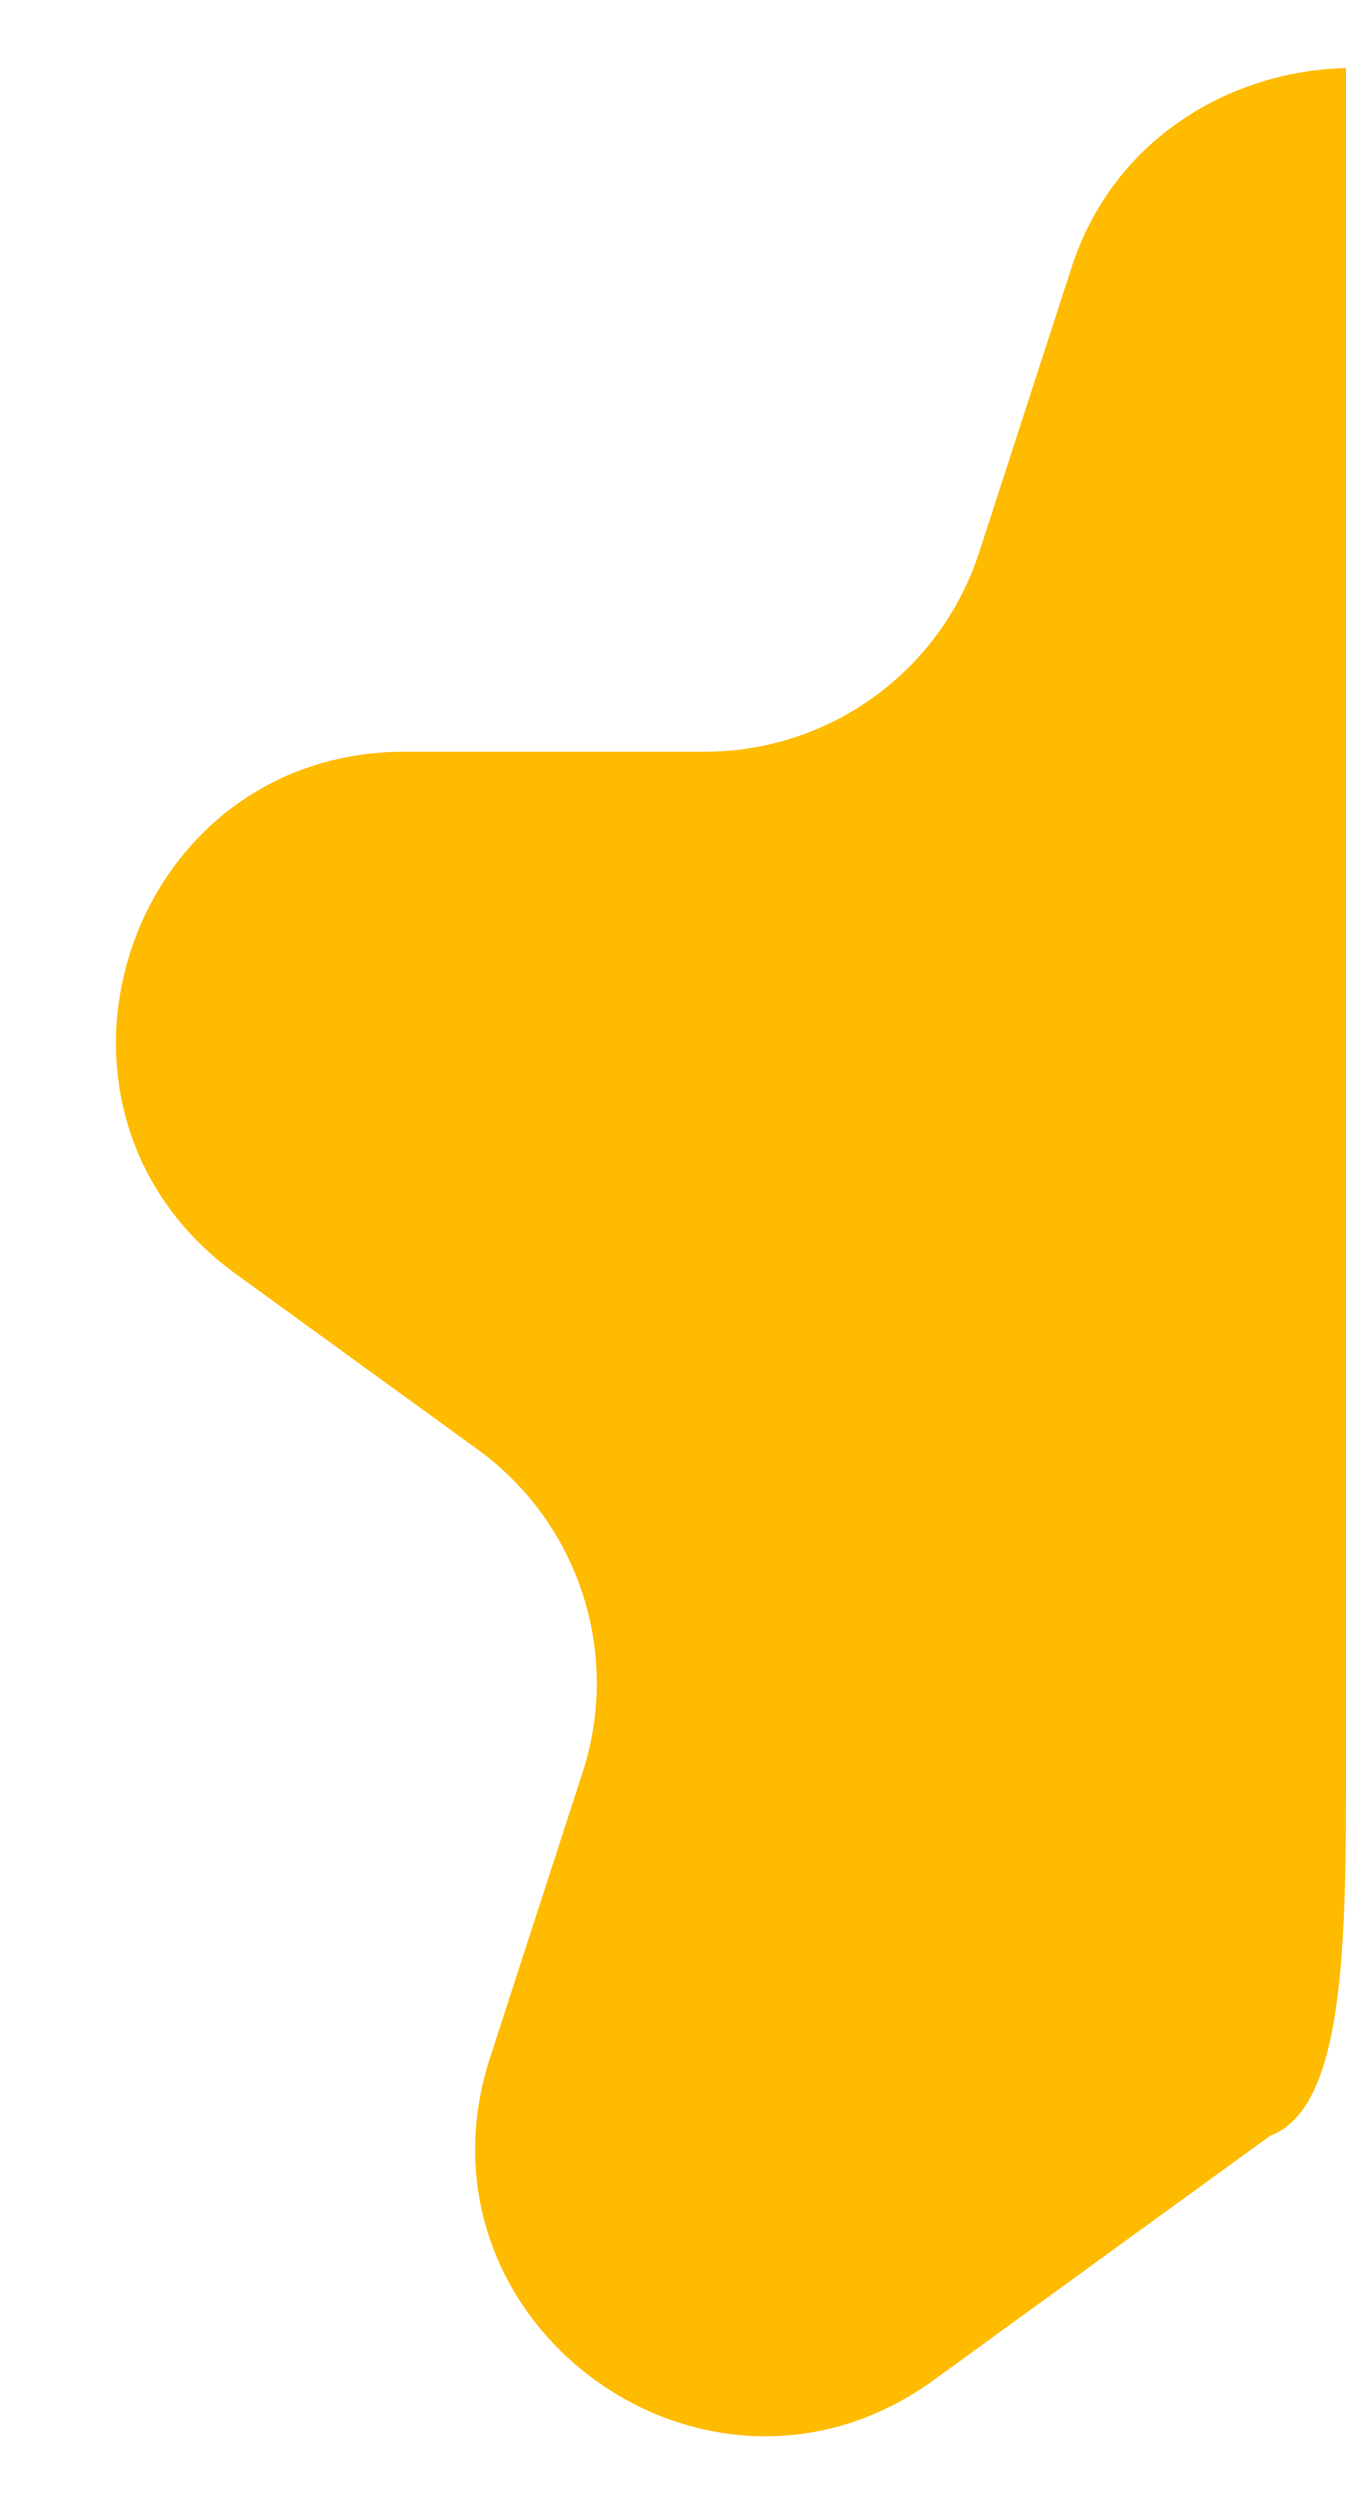 <svg width="7" height="13" viewBox="0 0 7 13" fill="none" xmlns="http://www.w3.org/2000/svg">
<path d="M5.573 1.39C5.794 0.712 6.41 0.367 7 0.354C7 0.354 7 8 7 9C7 10 7.018 10.952 6.606 11.106L4.857 12.376C3.681 13.23 2.1 12.081 2.549 10.699L3.03 9.216C3.231 8.598 3.011 7.921 2.486 7.539L1.224 6.623C0.049 5.769 0.653 3.909 2.106 3.909H3.665C4.315 3.909 4.891 3.491 5.092 2.873L5.573 1.39Z" fill="#FFBB00"/>
</svg>
